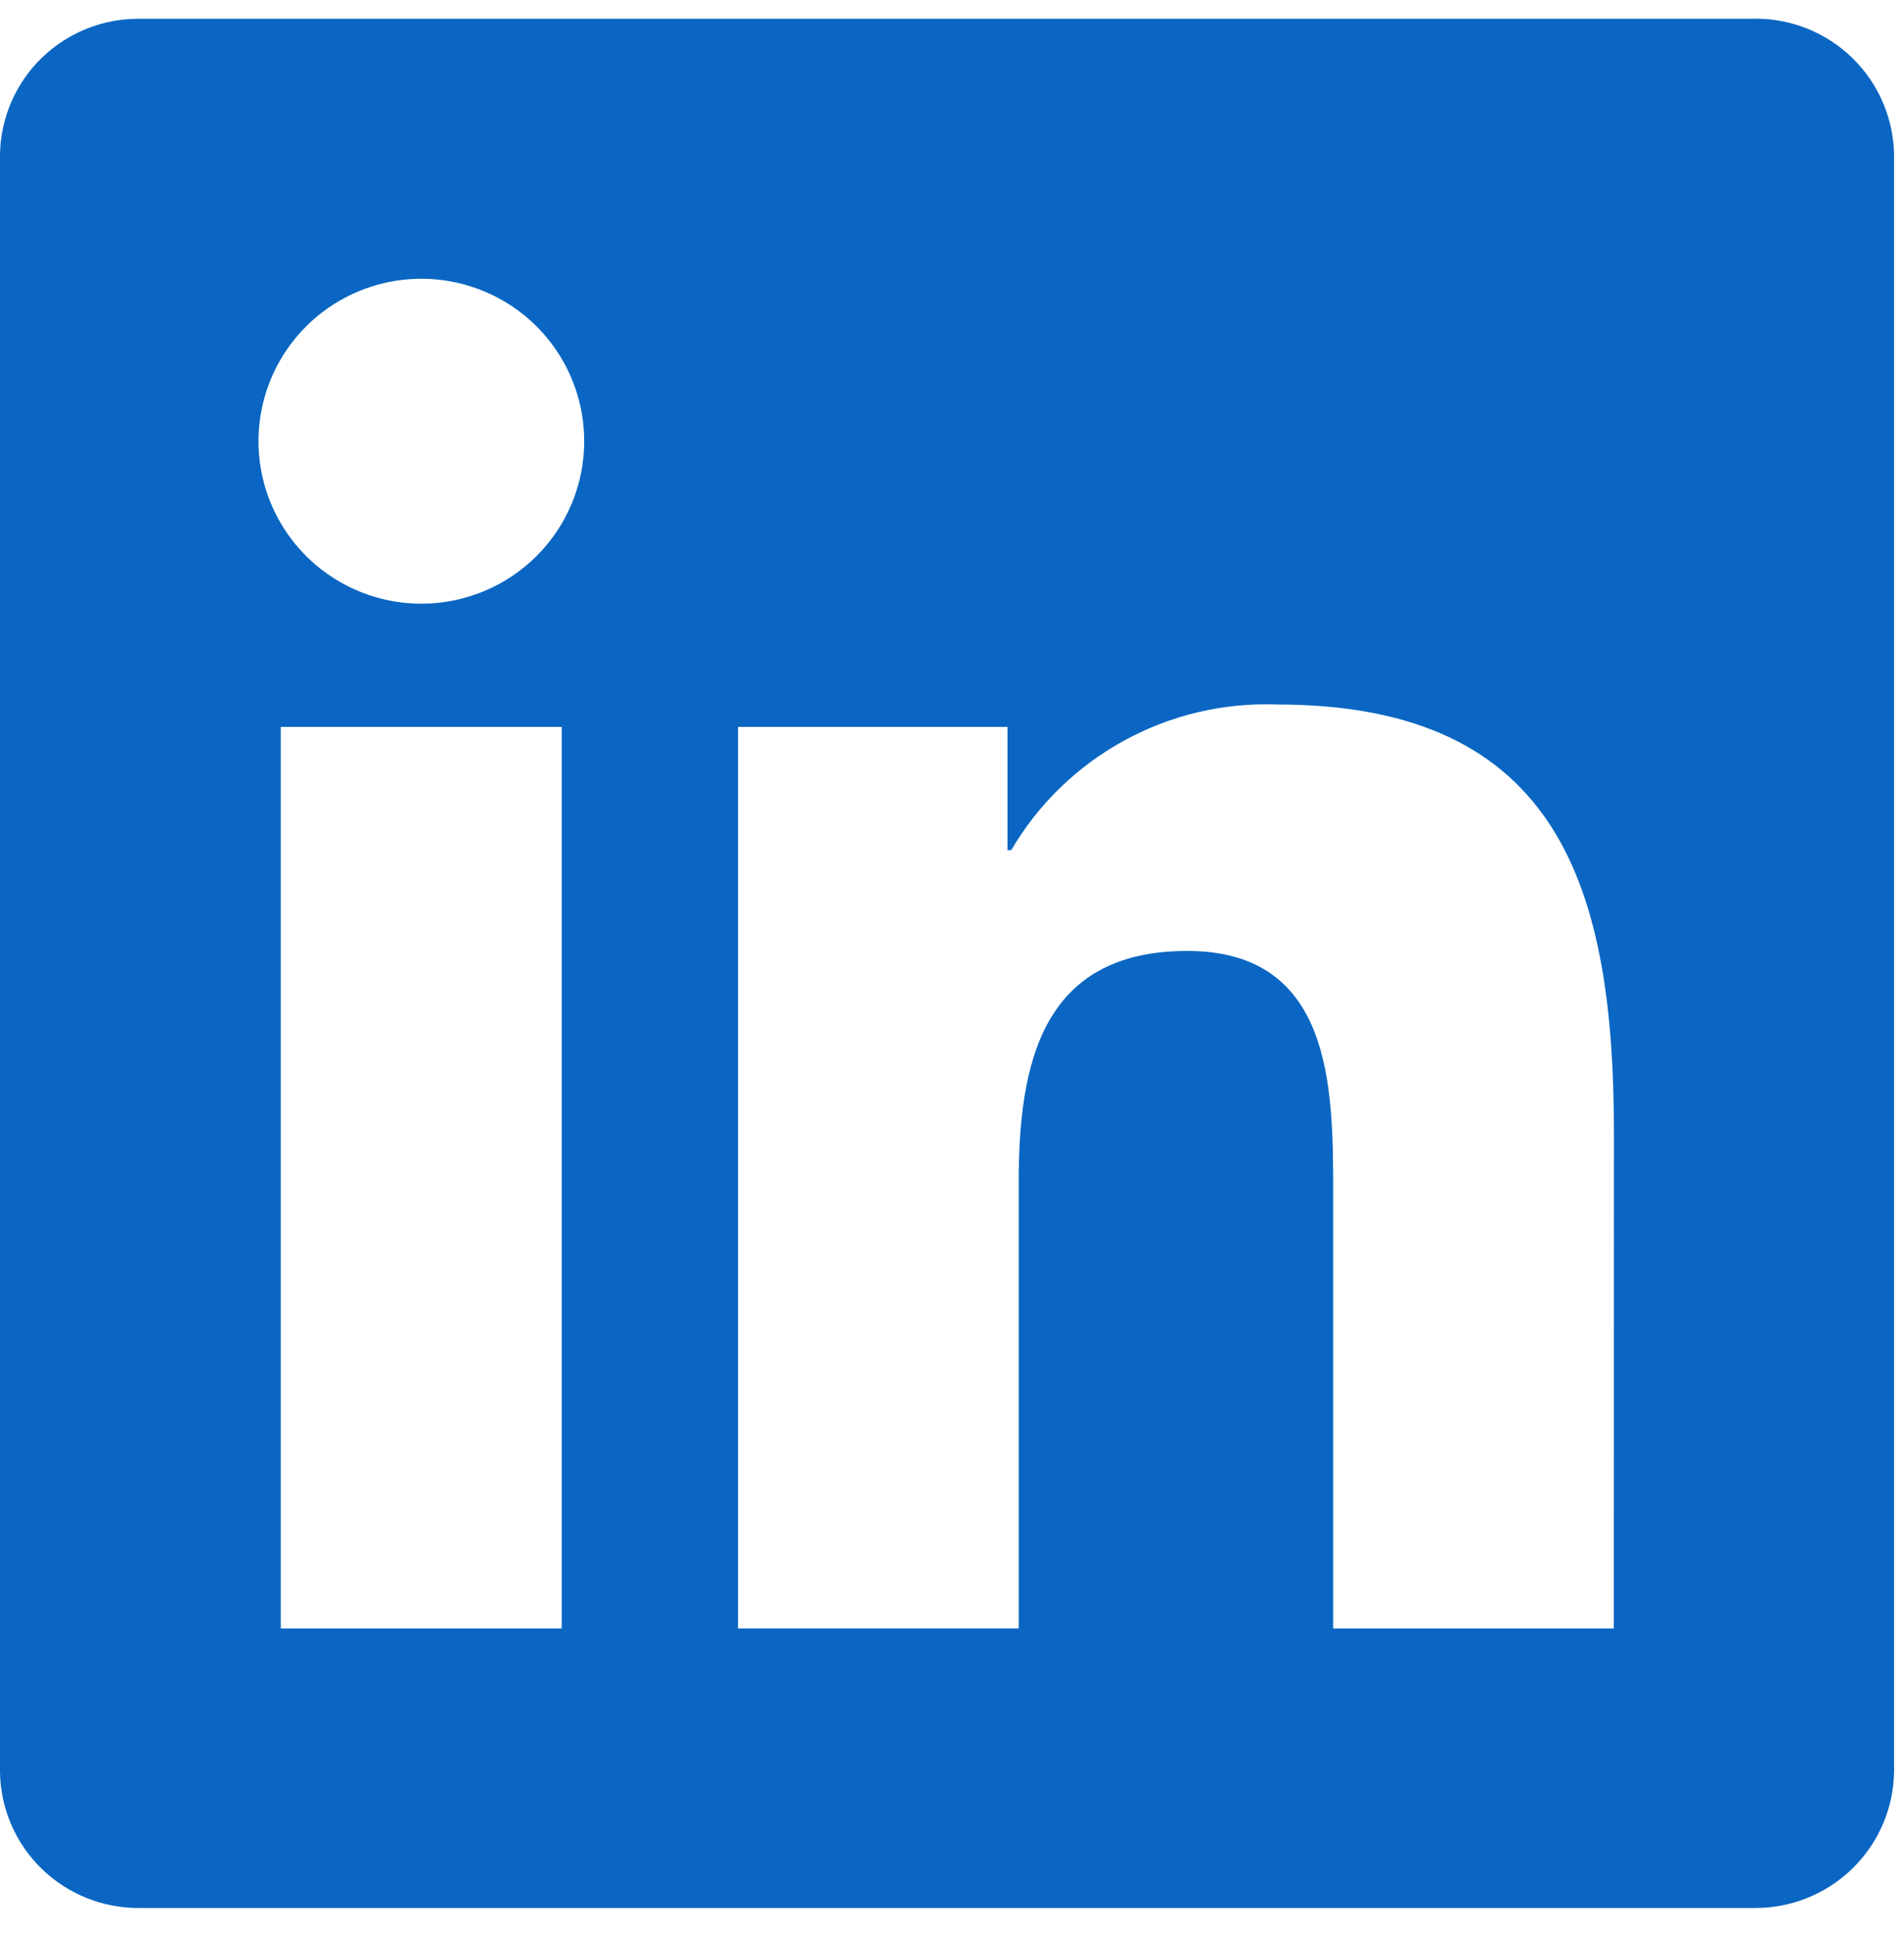 <svg width="60" height="61" viewBox="0 0 60 61" fill="none" xmlns="http://www.w3.org/2000/svg">
<g clip-path="url(#clip0_1650_13468)">
<path d="M50.856 51.291H42.012V37.483C42.012 34.19 41.953 29.951 37.413 29.951C32.806 29.951 32.102 33.539 32.102 37.243V51.29H23.258V22.895H31.748V26.776H31.867C32.716 25.327 33.944 24.136 35.419 23.328C36.894 22.52 38.562 22.126 40.243 22.189C49.207 22.189 50.86 28.067 50.86 35.714L50.856 51.291ZM13.279 19.014C12.264 19.014 11.272 18.714 10.428 18.152C9.583 17.59 8.926 16.791 8.537 15.856C8.148 14.921 8.046 13.892 8.244 12.899C8.442 11.907 8.931 10.995 9.648 10.279C10.366 9.563 11.28 9.076 12.276 8.878C13.271 8.681 14.303 8.782 15.241 9.169C16.179 9.556 16.981 10.212 17.545 11.053C18.109 11.895 18.41 12.884 18.41 13.896C18.41 14.568 18.278 15.233 18.02 15.854C17.762 16.475 17.384 17.039 16.908 17.514C16.431 17.989 15.866 18.366 15.243 18.624C14.62 18.881 13.953 19.013 13.279 19.014ZM17.701 51.291H8.848V22.895H17.701V51.291ZM55.265 0.592H4.404C3.25 0.579 2.137 1.023 1.311 1.827C0.485 2.632 0.014 3.73 -0 4.881V55.8C0.013 56.952 0.485 58.051 1.31 58.856C2.136 59.661 3.249 60.106 4.404 60.094H55.265C56.422 60.108 57.538 59.664 58.367 58.859C59.196 58.054 59.671 56.954 59.687 55.8V4.877C59.67 3.724 59.195 2.625 58.366 1.82C57.537 1.016 56.422 0.573 55.265 0.588" fill="#0A66C2"/>
</g>
<defs>
<clipPath id="clip0_1650_13468">
<rect width="60" height="60" fill="white" transform="translate(0 0.588)"/>
</clipPath>
</defs>
</svg>
